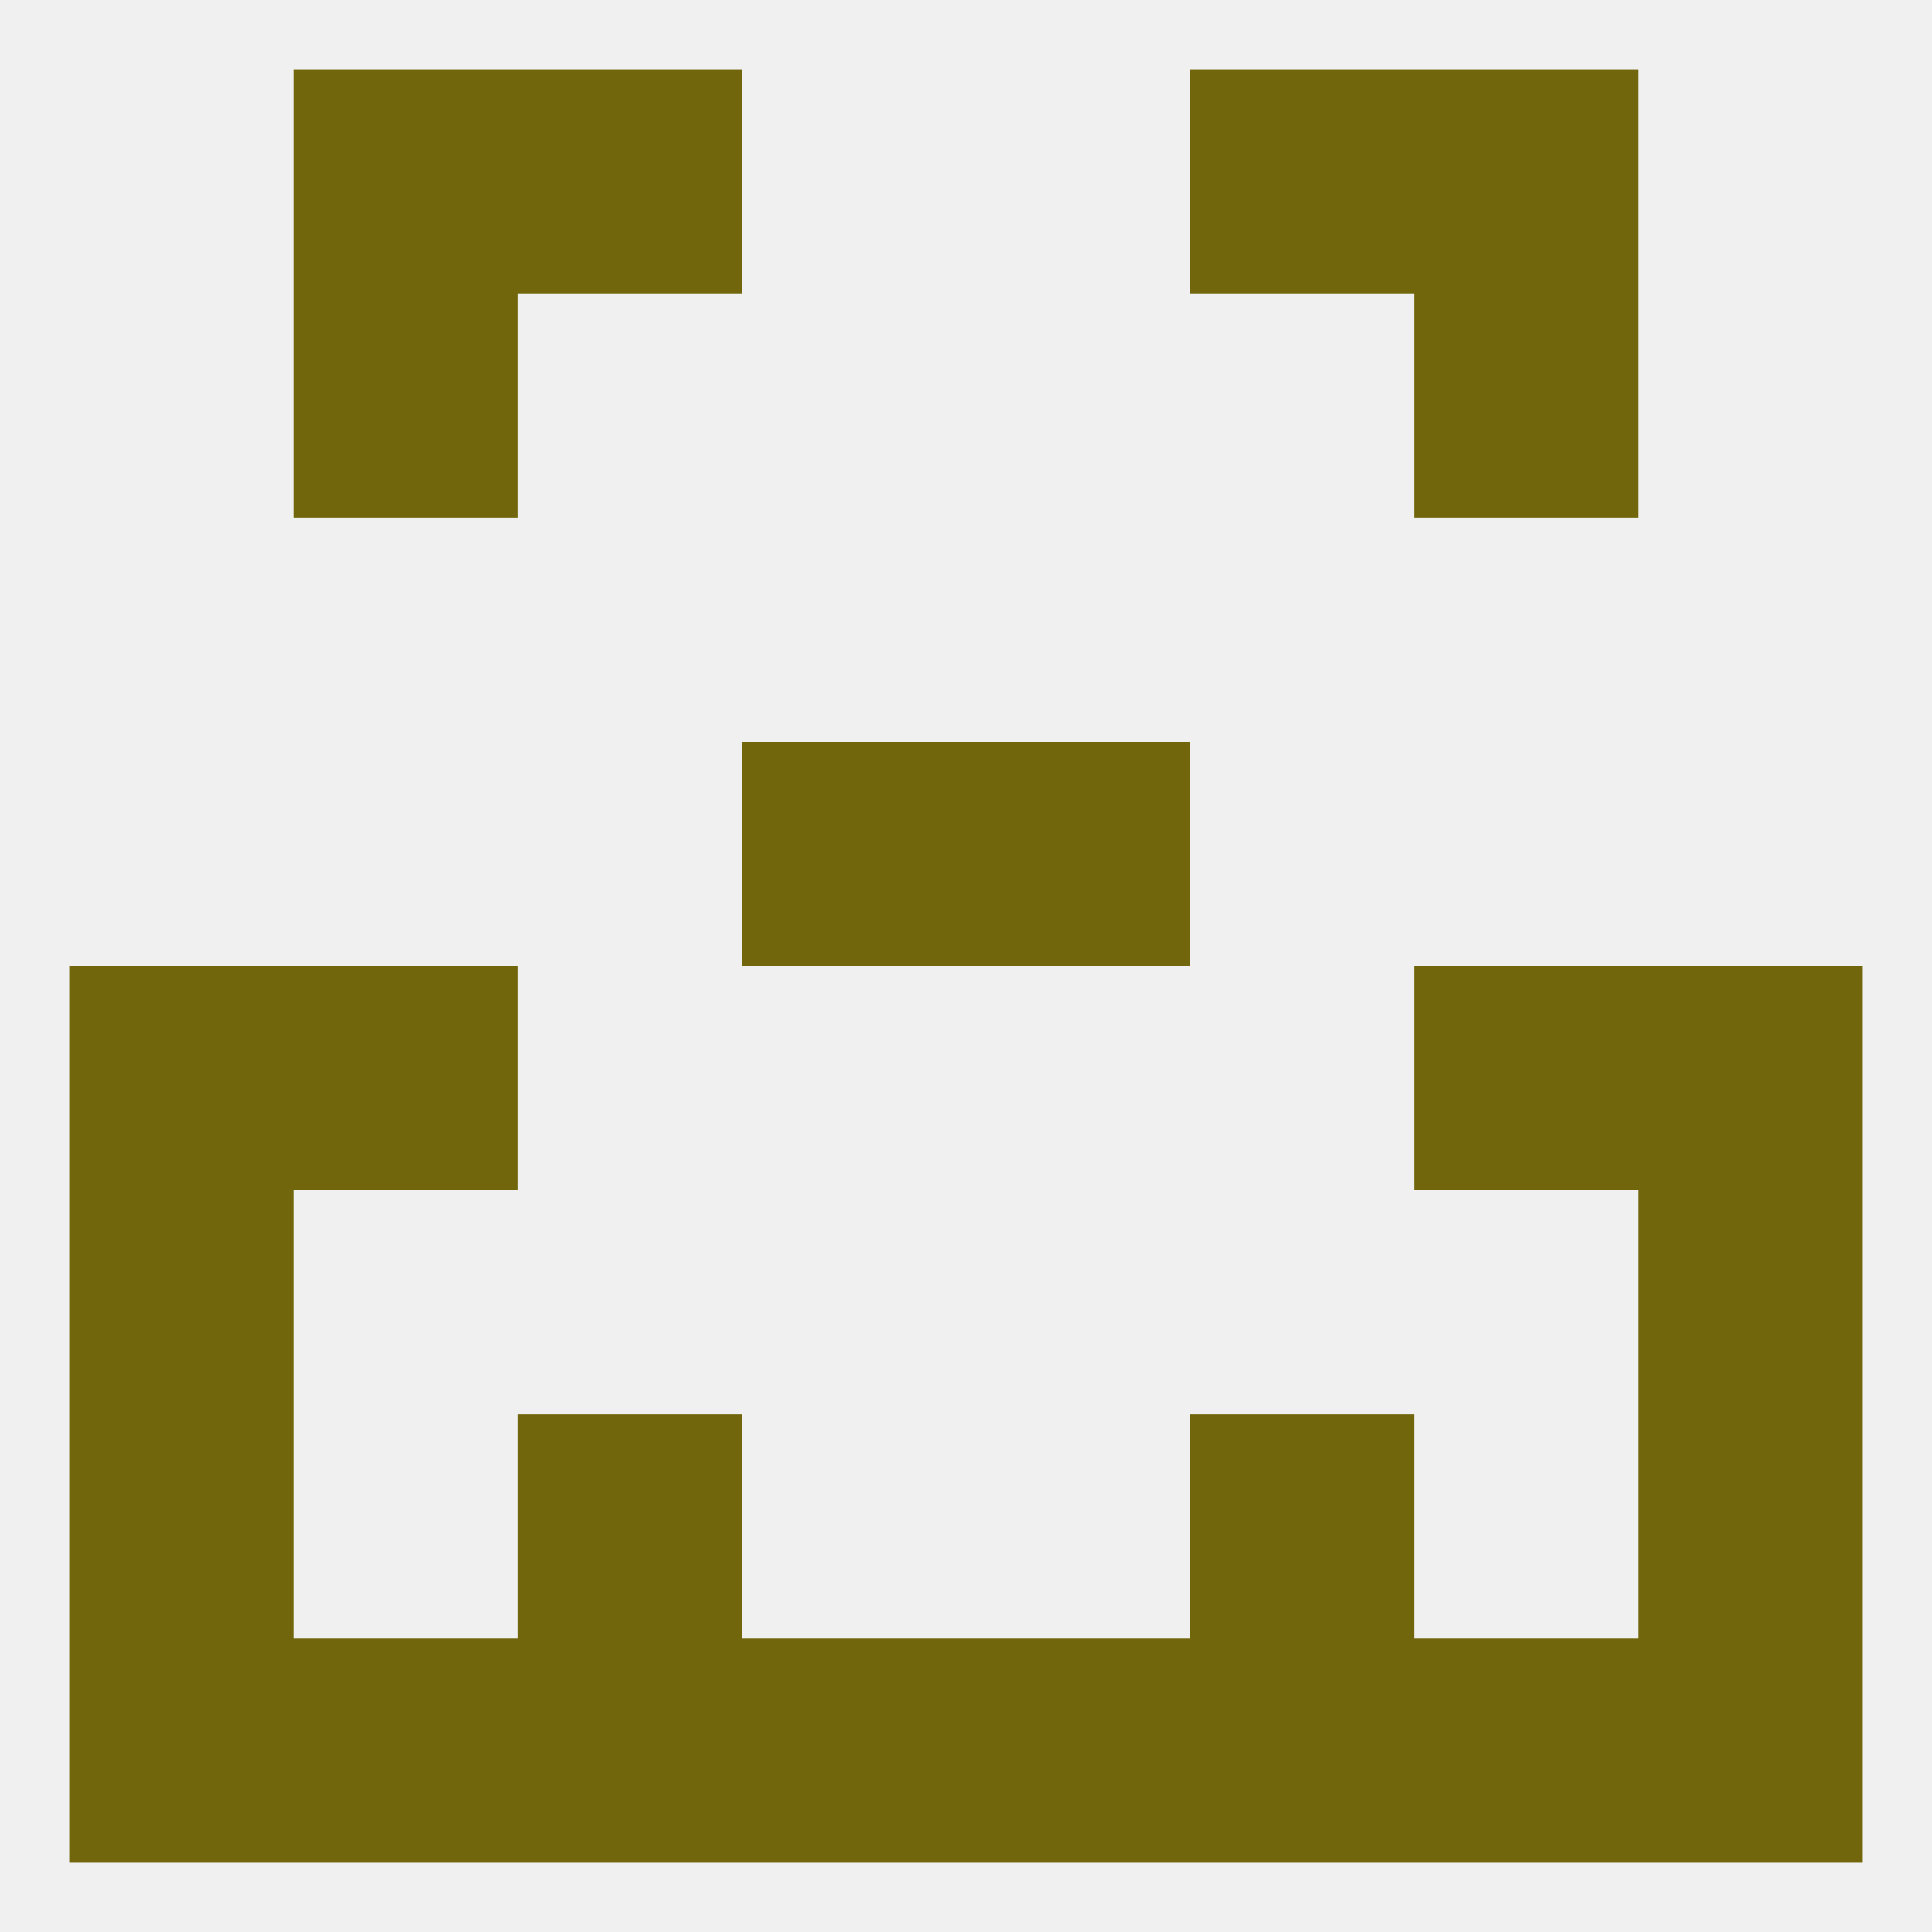 
<!--   <?xml version="1.0"?> -->
<svg version="1.1" baseprofile="full" xmlns="http://www.w3.org/2000/svg" xmlns:xlink="http://www.w3.org/1999/xlink" xmlns:ev="http://www.w3.org/2001/xml-events" width="250" height="250" viewBox="0 0 250 250" >
	<rect width="100%" height="100%" fill="rgba(240,240,240,255)"/>

	<rect x="212" y="125" width="29" height="29" fill="rgba(114,102,12,255)"/>
	<rect x="38" y="125" width="29" height="29" fill="rgba(114,102,12,255)"/>
	<rect x="183" y="125" width="29" height="29" fill="rgba(114,102,12,255)"/>
	<rect x="9" y="125" width="29" height="29" fill="rgba(114,102,12,255)"/>
	<rect x="96" y="96" width="29" height="29" fill="rgba(114,102,12,255)"/>
	<rect x="125" y="96" width="29" height="29" fill="rgba(114,102,12,255)"/>
	<rect x="9" y="154" width="29" height="29" fill="rgba(114,102,12,255)"/>
	<rect x="212" y="154" width="29" height="29" fill="rgba(114,102,12,255)"/>
	<rect x="9" y="183" width="29" height="29" fill="rgba(114,102,12,255)"/>
	<rect x="212" y="183" width="29" height="29" fill="rgba(114,102,12,255)"/>
	<rect x="67" y="183" width="29" height="29" fill="rgba(114,102,12,255)"/>
	<rect x="154" y="183" width="29" height="29" fill="rgba(114,102,12,255)"/>
	<rect x="96" y="212" width="29" height="29" fill="rgba(114,102,12,255)"/>
	<rect x="125" y="212" width="29" height="29" fill="rgba(114,102,12,255)"/>
	<rect x="67" y="212" width="29" height="29" fill="rgba(114,102,12,255)"/>
	<rect x="154" y="212" width="29" height="29" fill="rgba(114,102,12,255)"/>
	<rect x="38" y="212" width="29" height="29" fill="rgba(114,102,12,255)"/>
	<rect x="183" y="212" width="29" height="29" fill="rgba(114,102,12,255)"/>
	<rect x="9" y="212" width="29" height="29" fill="rgba(114,102,12,255)"/>
	<rect x="212" y="212" width="29" height="29" fill="rgba(114,102,12,255)"/>
	<rect x="38" y="9" width="29" height="29" fill="rgba(114,102,12,255)"/>
	<rect x="183" y="9" width="29" height="29" fill="rgba(114,102,12,255)"/>
	<rect x="67" y="9" width="29" height="29" fill="rgba(114,102,12,255)"/>
	<rect x="154" y="9" width="29" height="29" fill="rgba(114,102,12,255)"/>
	<rect x="38" y="38" width="29" height="29" fill="rgba(114,102,12,255)"/>
	<rect x="183" y="38" width="29" height="29" fill="rgba(114,102,12,255)"/>
</svg>